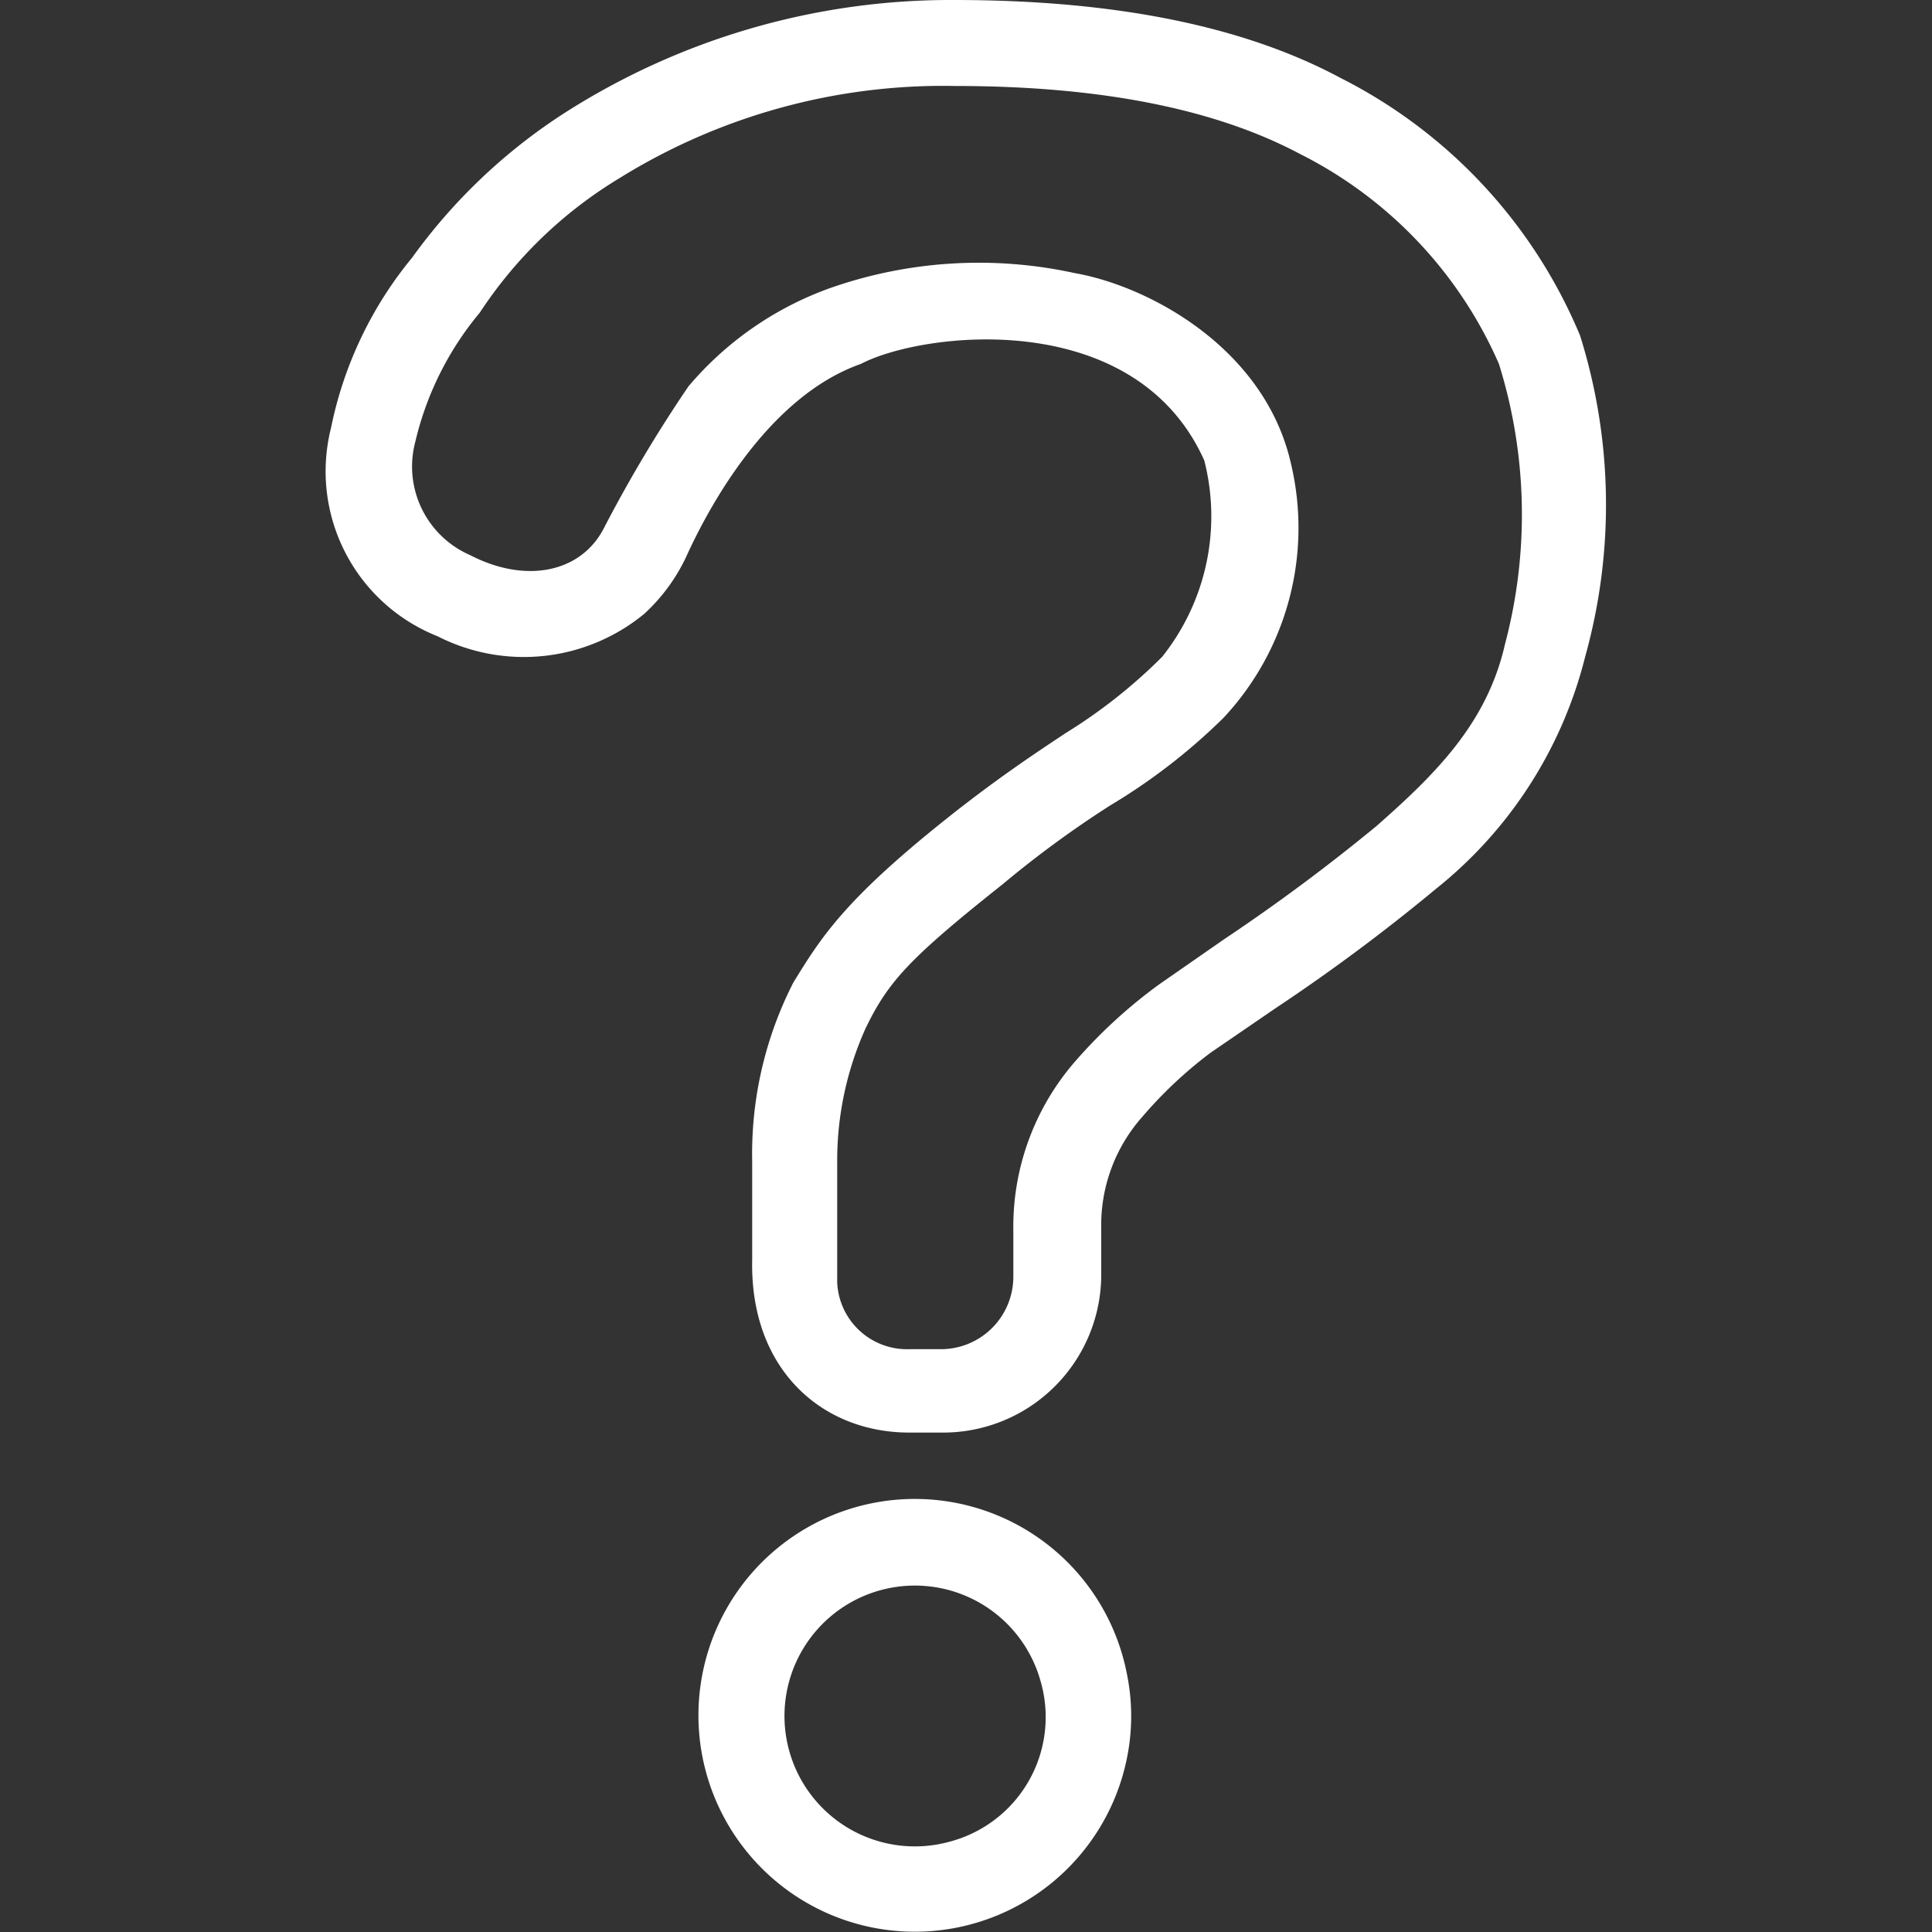 <svg id="レイヤー_1" data-name="レイヤー 1" xmlns="http://www.w3.org/2000/svg" width="60" height="60" viewBox="0 0 60 60"><rect x="0" y="0" width="60" height="60" fill="#333333" stroke="none"/><path d="M29.72,46.68A6.72,6.72,0,1,0,35,54.59,6.52,6.52,0,0,0,35,52,6.71,6.71,0,0,0,29.72,46.68Zm-.21,10.51a4.05,4.05,0,1,1,2.8-5A4,4,0,0,1,29.51,57.19Z" fill="#fff"/><path d="M49.07,10.42a15.74,15.74,0,0,0-7.44-8c-3-1.61-7-2.42-12-2.42A22.26,22.26,0,0,0,17.53,3.51,17.5,17.5,0,0,0,12.8,8a12.08,12.08,0,0,0-2.52,5.29,5.51,5.51,0,0,0,3.31,6.47A5.89,5.89,0,0,0,20,19.07a5.68,5.68,0,0,0,1.37-1.91c.66-1.42,2.49-4.85,5.37-5.86,1.91-1,8.51-1.8,10.66,3a7,7,0,0,1-1.31,6.1,16.43,16.43,0,0,1-3,2.37c-.95.63-2.11,1.4-3.6,2.58-3.28,2.6-4,3.78-4.85,5.16a11.68,11.68,0,0,0-1.28,5.56v3.06c-.07,3.4,2.17,5.36,4.88,5.36h1.06a4.91,4.91,0,0,0,4.9-4.92h0V38.15a5.06,5.06,0,0,1,1.27-3.46,13.28,13.28,0,0,1,2.13-2l2-1.37a58.65,58.65,0,0,0,5-3.72,13.37,13.37,0,0,0,4.63-7.21A17.54,17.54,0,0,0,49.07,10.42ZM46.74,20c-.55,2.43-2.11,4-4,5.66A59.09,59.09,0,0,1,38,29.18l-2,1.39a15.75,15.75,0,0,0-2.59,2.37,7.82,7.82,0,0,0-1.94,5.28v1.44a2.25,2.25,0,0,1-2.23,2.24h-1A2.17,2.17,0,0,1,26,39.83V36.1a10,10,0,0,1,.88-4.16c.7-1.45,1.35-2.17,4.26-4.48A32.25,32.25,0,0,1,34.5,25,18.57,18.57,0,0,0,38,22.29a8.64,8.64,0,0,0,2.09-7.9c-.81-3.56-4.38-5.5-6.72-5.91a13.94,13.94,0,0,0-7.6.47A10.31,10.31,0,0,0,21.38,12a43.11,43.11,0,0,0-2.64,4.43c-.72,1.36-2.42,1.7-4.14.81h0a3,3,0,0,1-1.7-3.53h0a9.72,9.72,0,0,1,2-4,13.59,13.59,0,0,1,4.31-4.16A19.07,19.07,0,0,1,29.65,2.67q6.75,0,10.72,2.11a13.21,13.21,0,0,1,6.18,6.52A15.69,15.69,0,0,1,46.74,20Z" fill="#fff"/></svg>